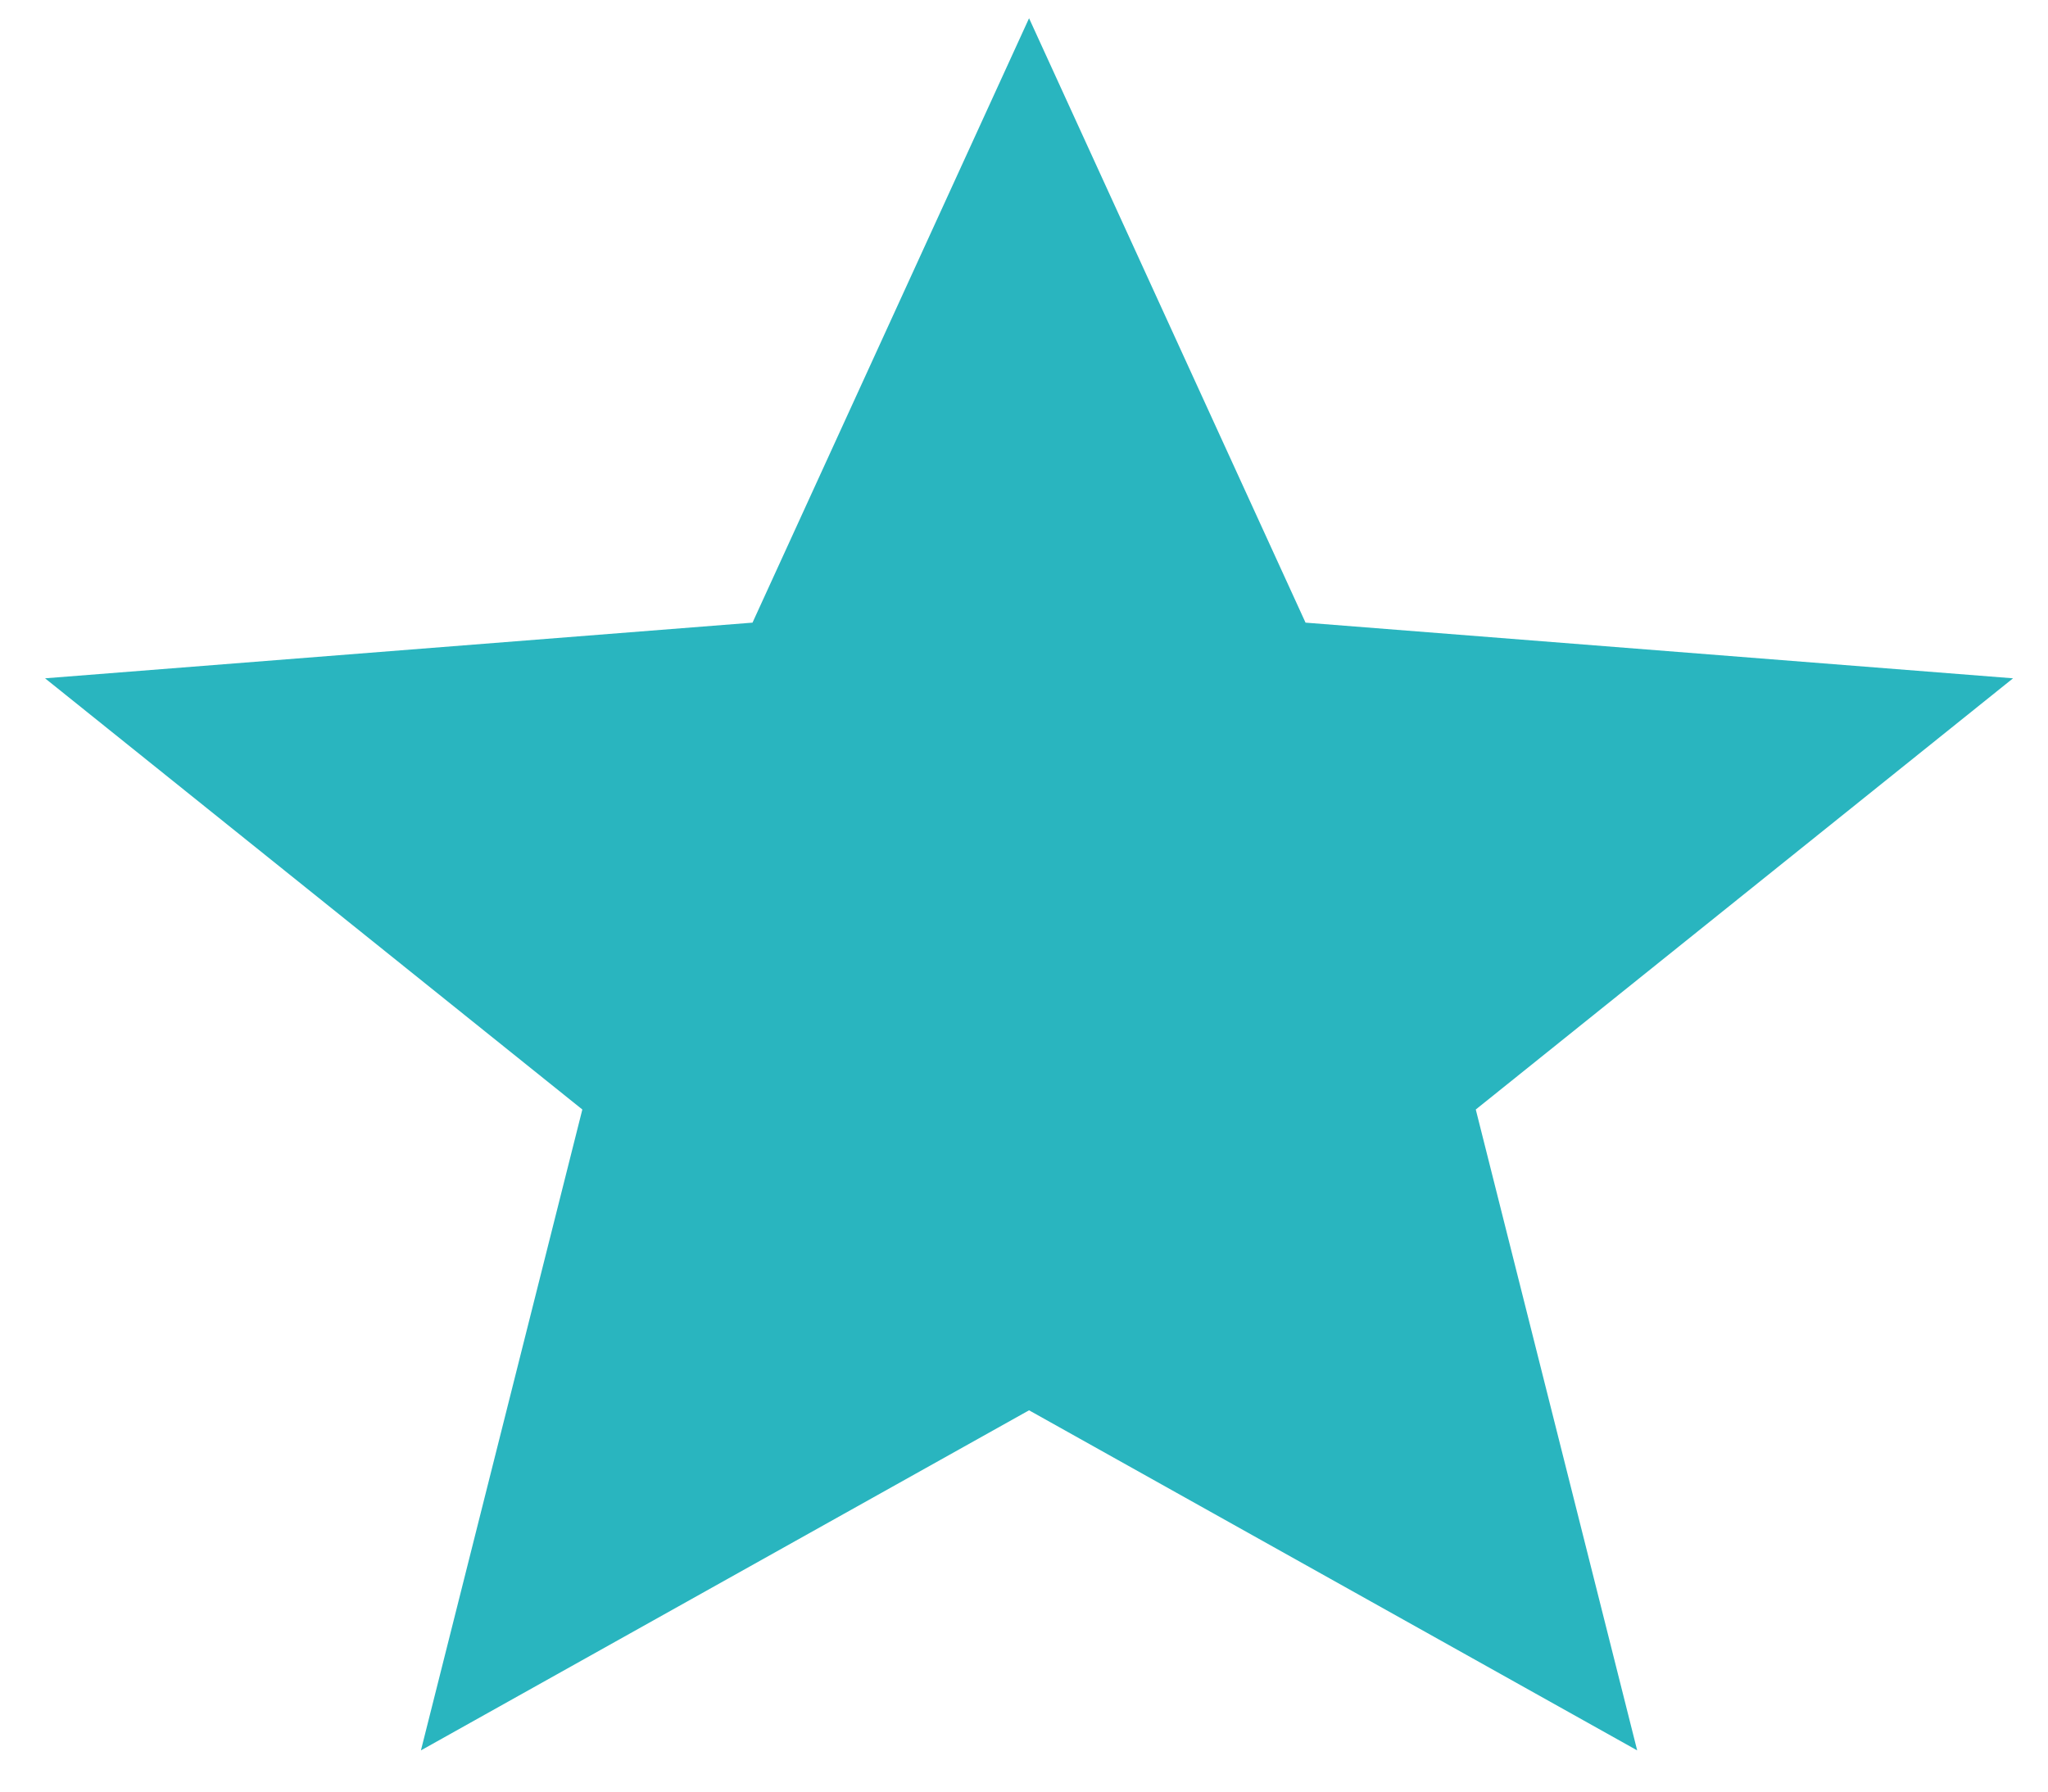 <svg width="32" height="28" viewBox="0 0 32 28" fill="none" xmlns="http://www.w3.org/2000/svg">
<path fill-rule="evenodd" clip-rule="evenodd" d="M16.079 22.041L25.581 27.356L23.059 17.34L31.454 10.601L20.399 9.731L16.079 0.285L11.758 9.731L0.704 10.601L9.099 17.34L6.577 27.356L16.079 22.041Z" fill="#29b5bf"/>
</svg>
